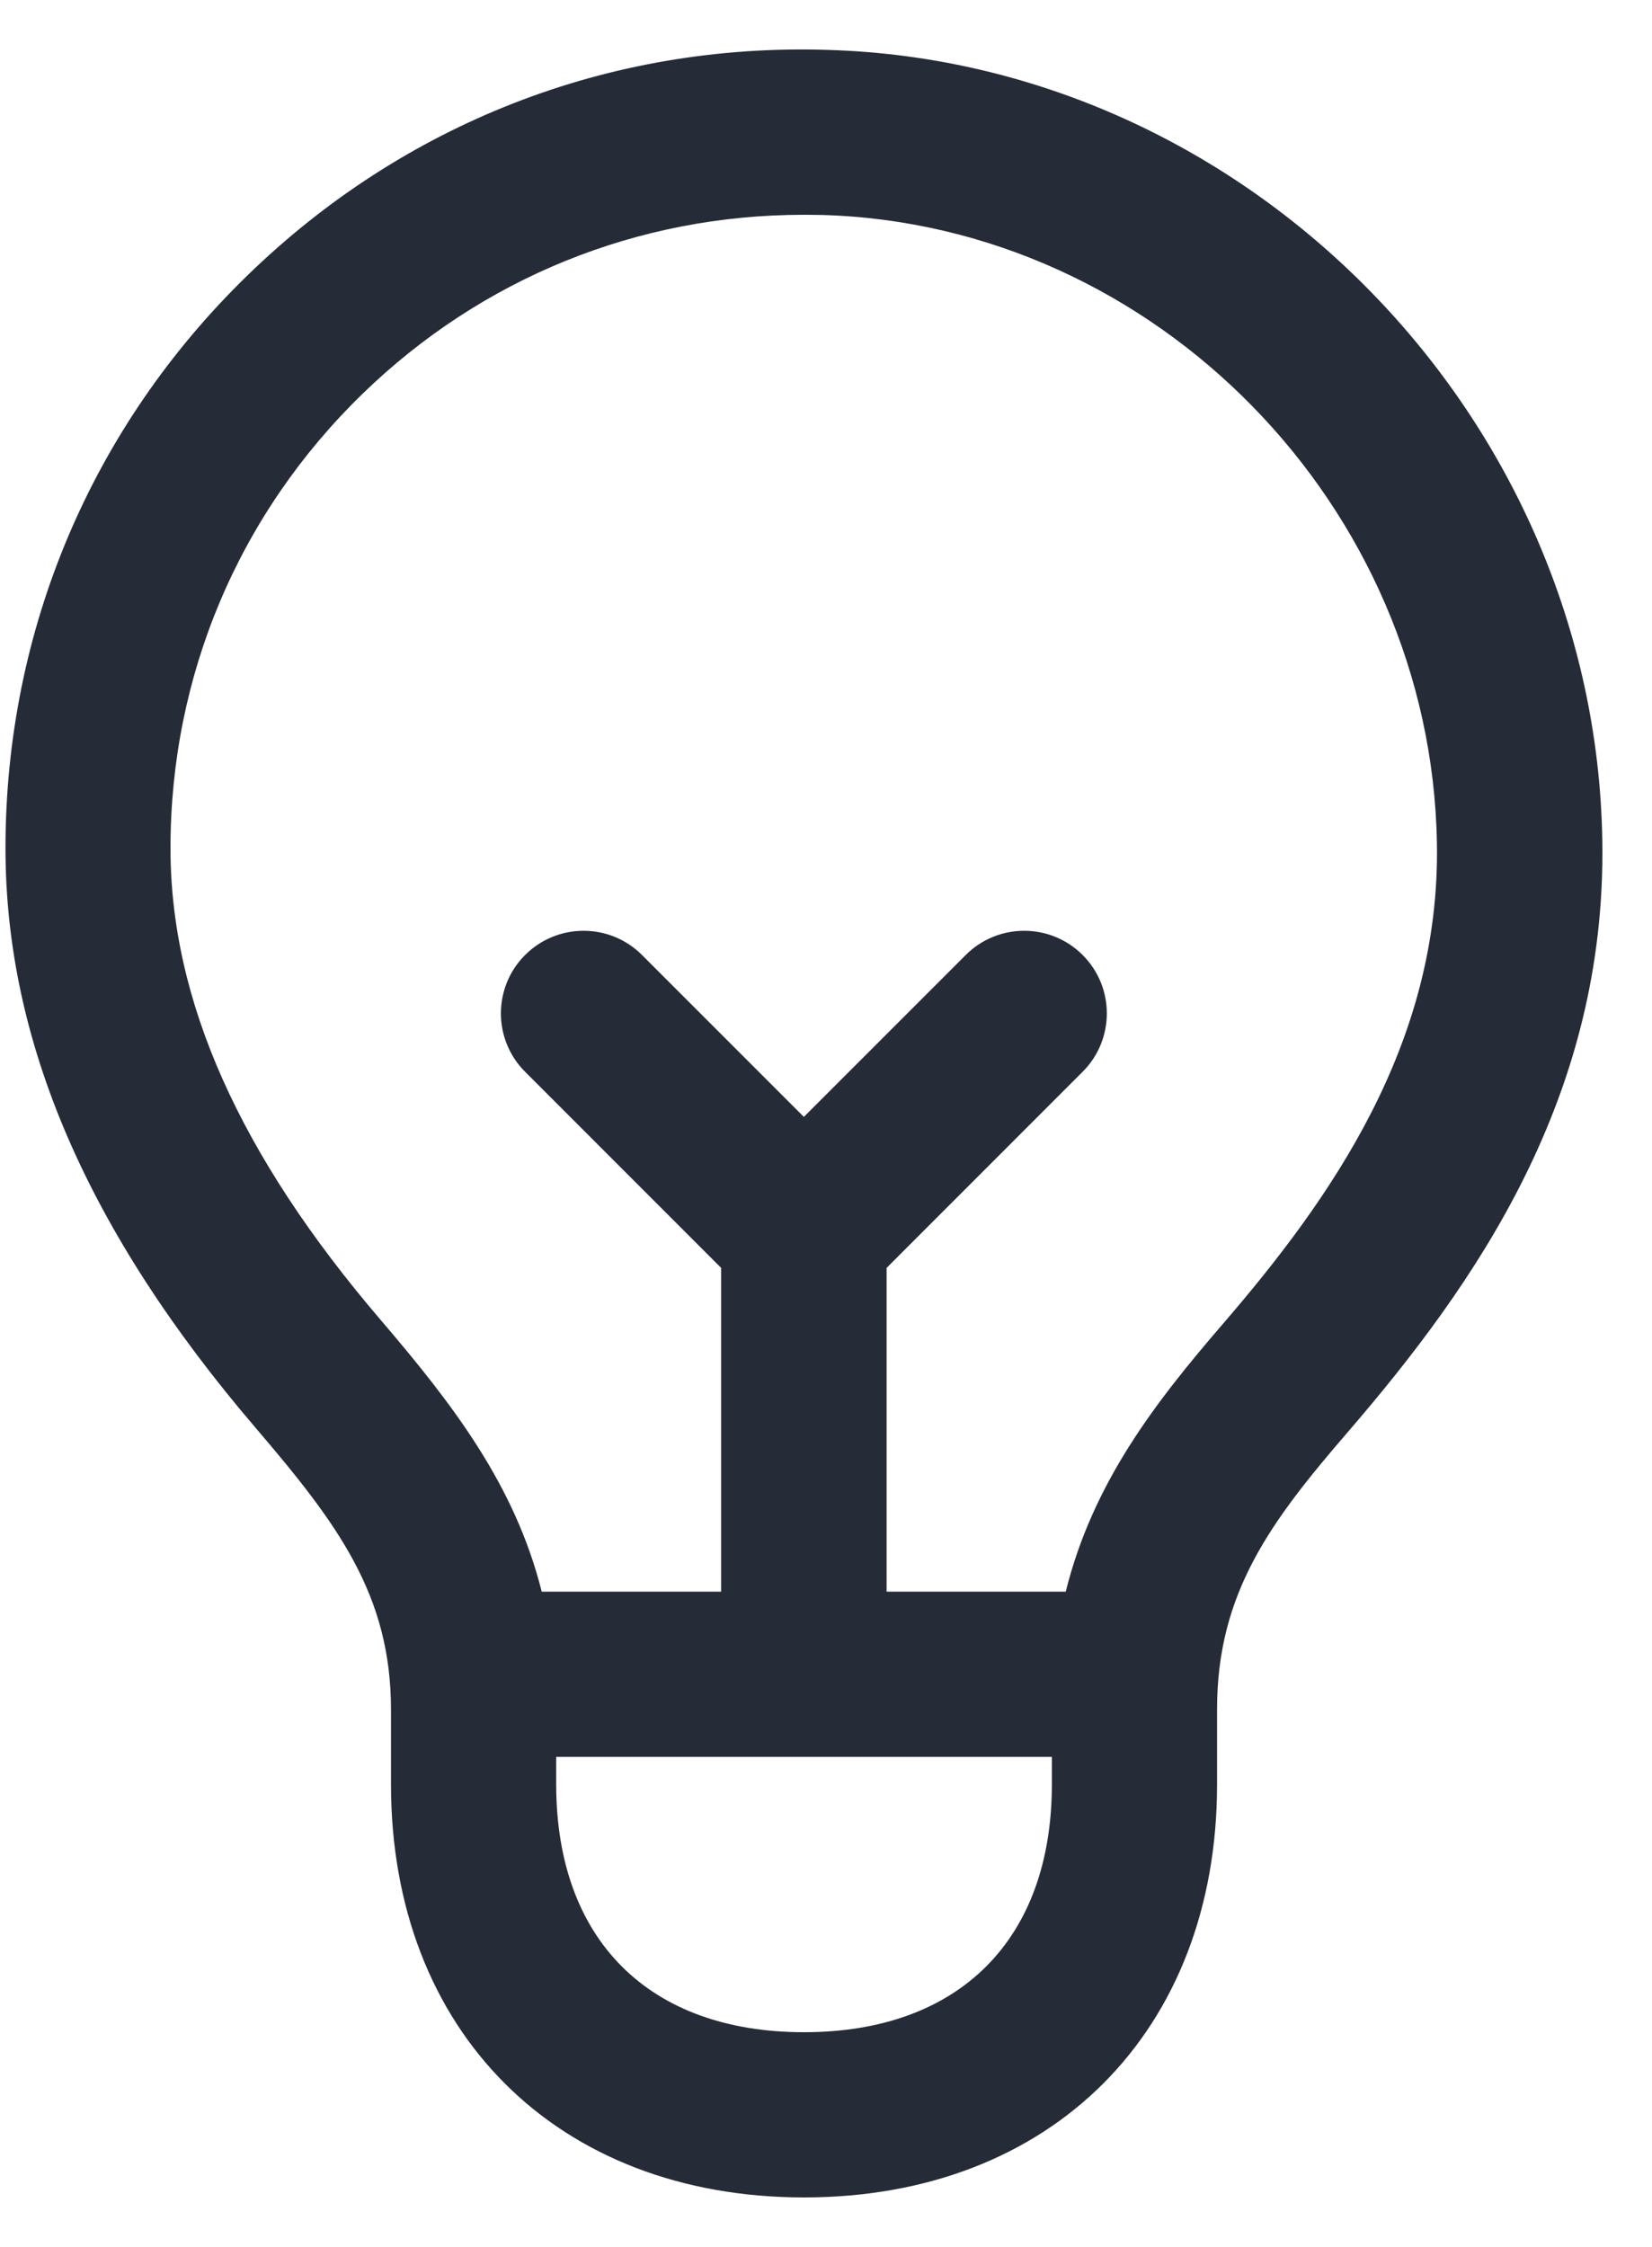 <svg width="25" height="34" viewBox="0 0 25 34" fill="none" xmlns="http://www.w3.org/2000/svg">
<path d="M12.521 0.755C9.207 0.65 6.105 1.872 3.745 4.167C1.383 6.462 0.083 9.54 0.083 12.834C0.083 15.758 1.322 18.628 3.868 21.605C5.105 23.052 5.917 24.13 5.917 25.87V27C5.917 30.738 8.43 33.25 12.168 33.25C15.907 33.25 18.418 30.738 18.418 27V25.862C18.418 24.098 19.237 23.015 20.393 21.673C22.335 19.42 24.313 16.595 24.248 12.718C24.143 6.305 18.881 0.937 12.521 0.755ZM12.167 30.75C9.818 30.75 8.417 29.349 8.417 27V26.584H15.918V27C15.918 29.349 14.515 30.75 12.167 30.75ZM18.498 20.042C17.477 21.227 16.535 22.444 16.128 24.084H13.417V19.185L16.383 16.218C16.872 15.73 16.872 14.938 16.383 14.45C15.895 13.962 15.103 13.962 14.615 14.45L12.165 16.9L9.715 14.45C9.227 13.962 8.435 13.962 7.947 14.45C7.458 14.938 7.458 15.73 7.947 16.218L10.913 19.185V24.084H8.198C7.792 22.468 6.85 21.247 5.767 19.98C3.622 17.475 2.58 15.137 2.58 12.834C2.58 10.222 3.612 7.78 5.485 5.96C7.29 4.207 9.65 3.25 12.162 3.25C12.257 3.25 12.352 3.252 12.447 3.253C17.488 3.398 21.66 7.662 21.745 12.759C21.799 15.797 20.134 18.145 18.498 20.042Z" fill="#252B37"/>
</svg>
